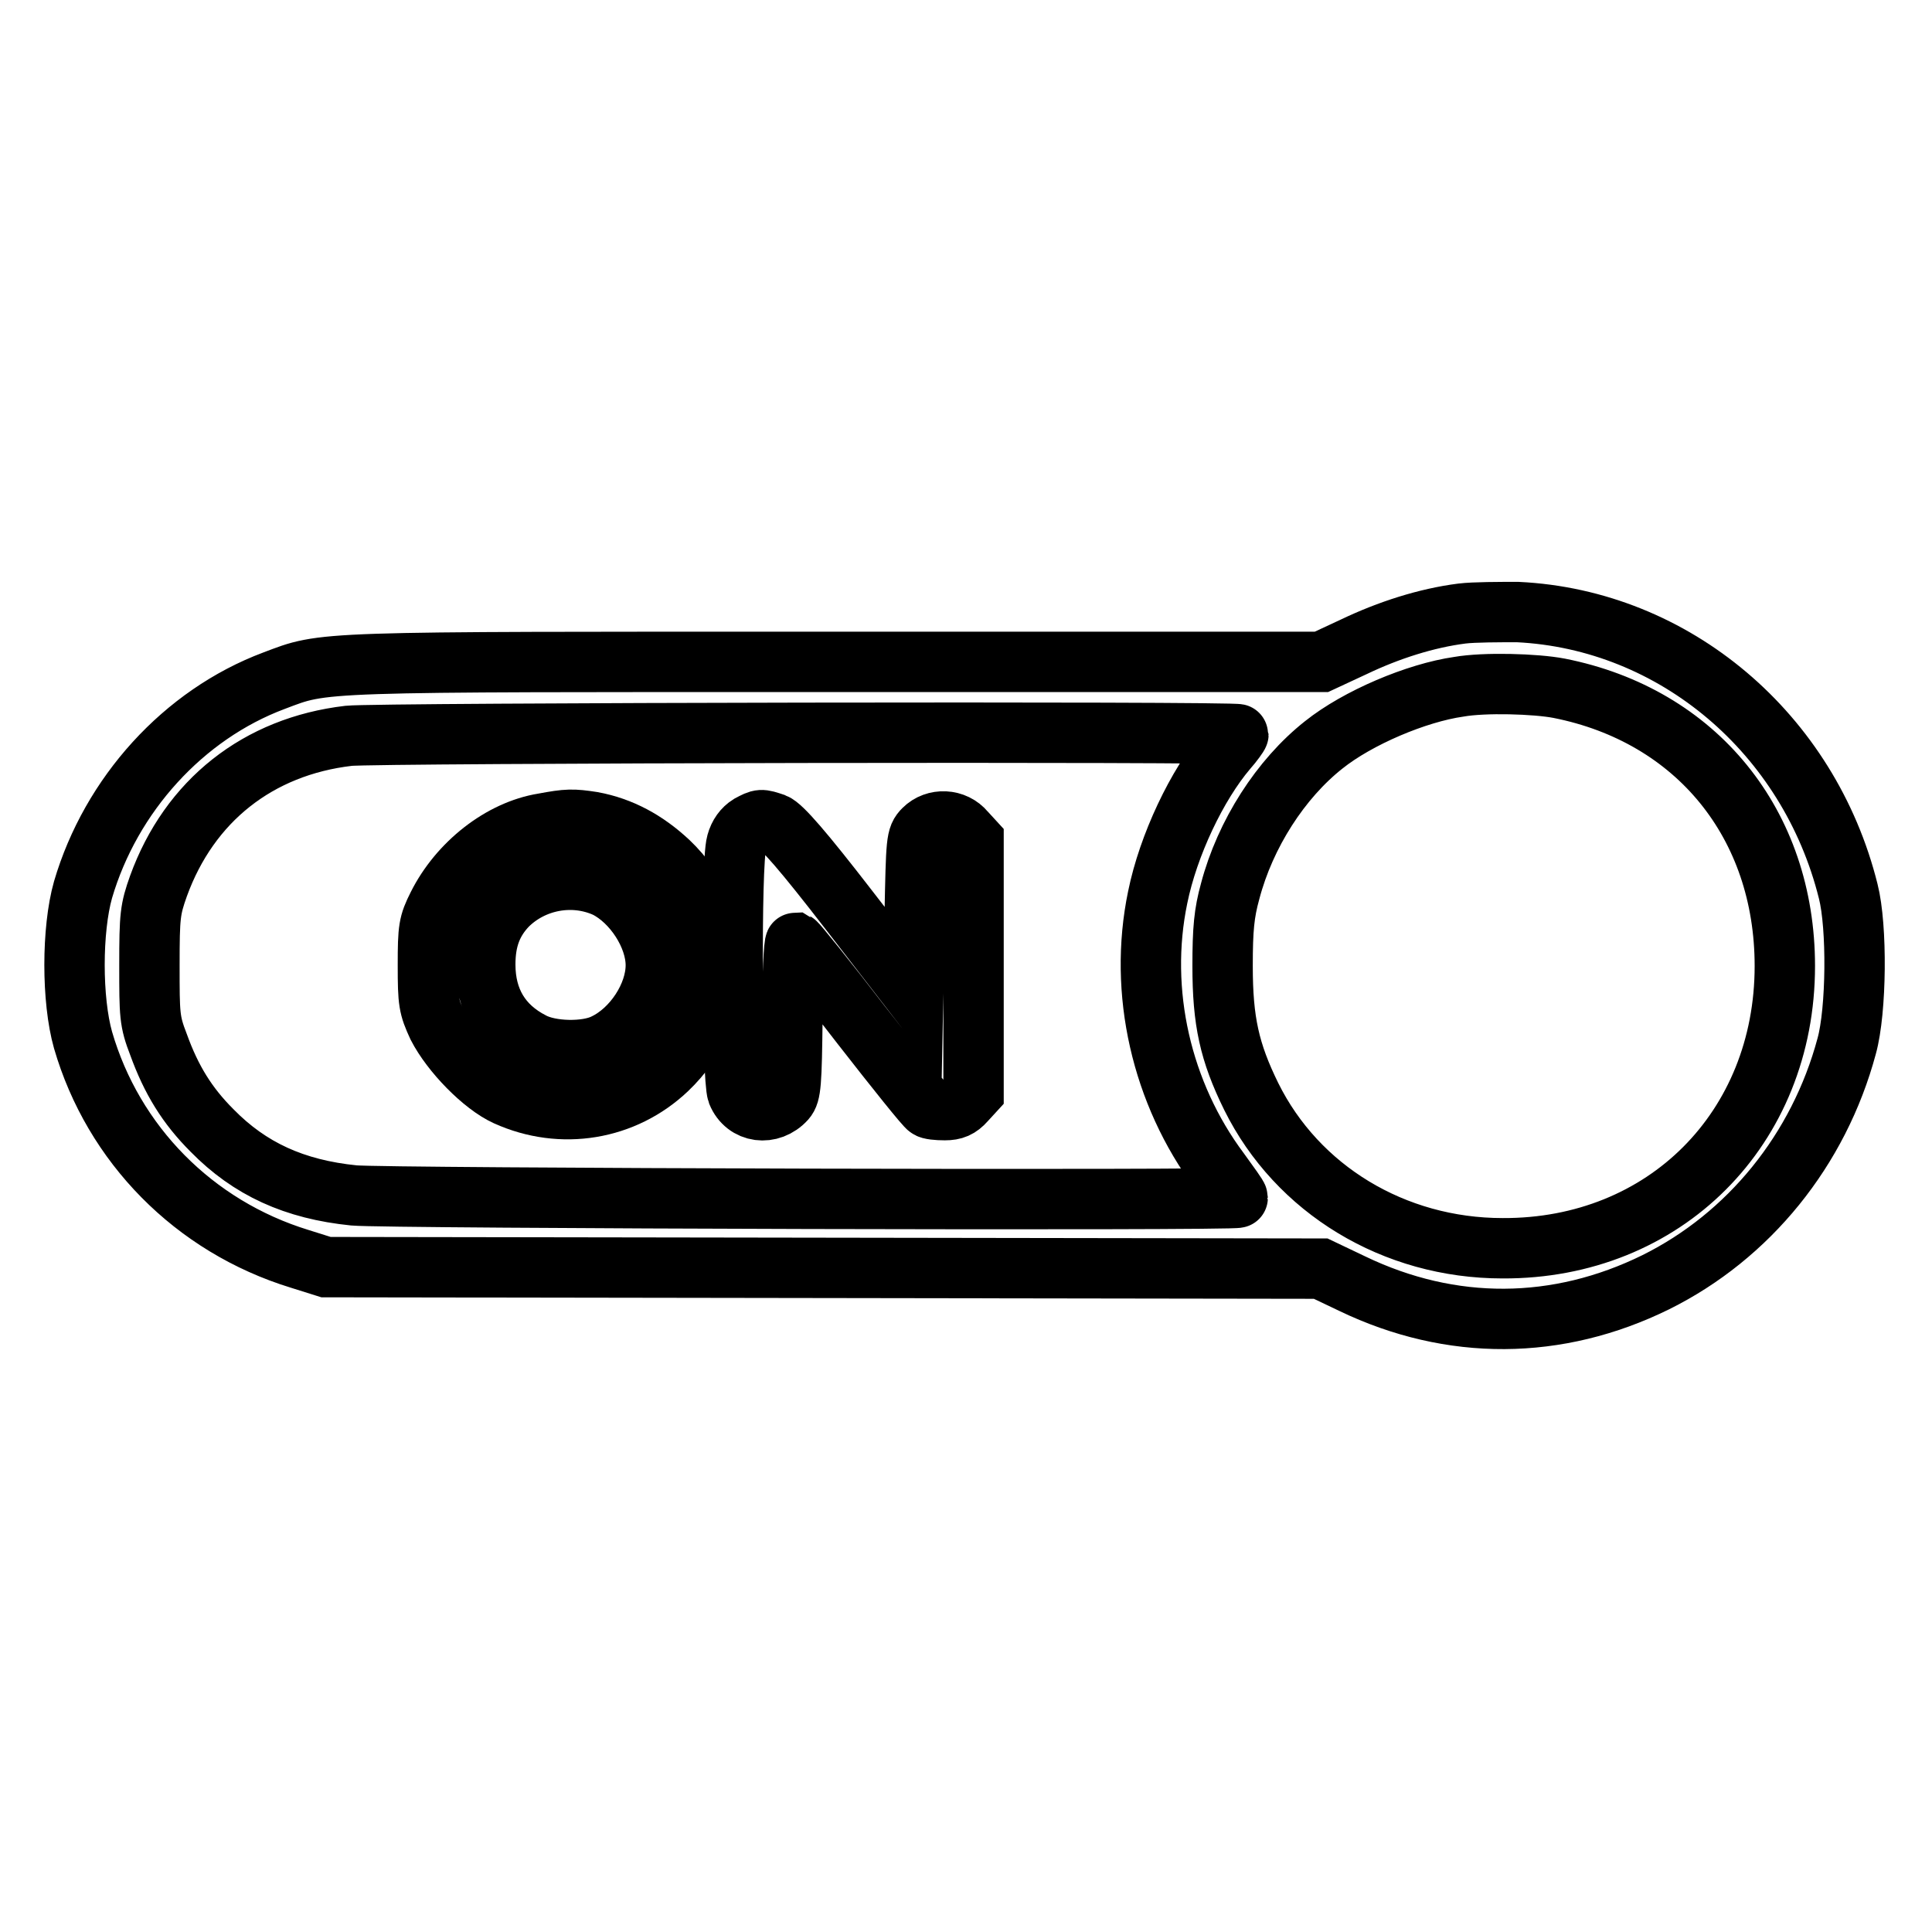 <?xml version="1.0" encoding="utf-8"?>
<!-- Svg Vector Icons : http://www.onlinewebfonts.com/icon -->
<!DOCTYPE svg PUBLIC "-//W3C//DTD SVG 1.1//EN" "http://www.w3.org/Graphics/SVG/1.1/DTD/svg11.dtd">
<svg version="1.1" xmlns="http://www.w3.org/2000/svg" xmlns:xlink="http://www.w3.org/1999/xlink" x="0px" y="0px" viewBox="0 0 256 256" enable-background="new 0 0 256 256" xml:space="preserve">
<g><g><g><path stroke-width="8" fill-opacity="0" stroke="#000000"  d="M193.7,81.3c-4.7,0.6-9.7,2.2-14.3,4.4l-4.3,2h-64.4c-69.7,0-67.5-0.1-74.4,2.5c-12,4.5-21.6,15.1-25.3,27.7c-1.5,5.3-1.5,14.6,0,19.9c4,13.8,14.7,24.7,28.7,29l3.5,1.1l65.9,0.1l65.9,0.1l4.2,2c13.1,6.3,27.2,6.2,40.2-0.2c12.3-6.1,21.6-17.5,25.3-31.3c1.3-4.7,1.4-15.8,0.2-20.5c-5.2-20.9-23-36-43.8-37C198.8,81.1,195.3,81.1,193.7,81.3z M206.6,91.2c18.2,3.6,29.9,18,29.9,36.8c0,21.5-15.9,37.5-37.4,37.4c-14.4,0-27.2-7.8-33.3-20.1c-2.9-5.9-3.8-10-3.8-17.3c0-4.9,0.2-7,1-9.9c2-7.6,6.7-14.9,12.4-19.4c4.5-3.6,12.3-6.9,17.9-7.7C196.7,90.4,203.5,90.6,206.6,91.2z M164.1,97.3c0,0.1-0.7,1.1-1.5,2c-4,4.7-7.8,12.7-9.2,19.6c-2.6,12.5,0.5,26,8.2,36.3c1.3,1.8,2.4,3.3,2.4,3.5c0,0.4-113,0.1-117.1-0.3c-7.9-0.8-13.8-3.5-18.8-8.6c-3.3-3.3-5.4-6.7-7.1-11.4c-1.2-3.1-1.2-3.9-1.2-10.5c0-6.6,0.1-7.4,1.2-10.5c4.1-11.3,13.2-18.5,25.2-19.9C49.8,97.1,164.1,96.9,164.1,97.3z"/><path stroke-width="8" fill-opacity="0" stroke="#000000"  d="M72,109.1c-5.6,0.9-11.2,5.3-14,10.9c-1.2,2.4-1.3,3-1.3,7.9c0,4.9,0.1,5.5,1.3,8.1c1.8,3.5,6,7.8,9.1,9.2c7.3,3.3,15.6,1.9,21.3-3.5c8.1-7.7,8.2-19.9,0.2-27.5c-3-2.8-6.3-4.6-10.1-5.3C75.9,108.5,75.2,108.5,72,109.1z M80.3,117.6c3.6,1.8,6.6,6.4,6.6,10.3c0,4-3,8.6-6.8,10.4c-2.4,1.2-7.2,1.1-9.6-0.2c-4.1-2.1-6.2-5.6-6.2-10.3c0-3.3,0.9-5.7,2.9-7.8C70.6,116.6,75.9,115.6,80.3,117.6z"/><path stroke-width="8" fill-opacity="0" stroke="#000000"  d="M99.3,109.3c-0.8,0.5-1.4,1.3-1.7,2.4c-0.8,2.8-0.6,31.2,0.1,33.1c1.1,2.7,4.4,3.1,6.4,0.9c0.7-0.8,0.8-2.1,0.9-10.9c0-5.5,0.2-9.9,0.4-9.9c0.2,0.1,4.1,4.9,8.7,10.9c4.6,5.9,8.6,10.9,8.9,11c0.2,0.2,1.2,0.3,2.2,0.3c1.2,0,1.9-0.3,2.7-1.2l1.1-1.2V128v-16.6l-1.1-1.2c-1.4-1.7-4-1.8-5.5-0.3c-1,1-1,1.5-1.2,11.4l-0.2,10.3l-8.5-11c-6.1-7.9-8.9-11.1-9.9-11.5C100.8,108.5,100.8,108.5,99.3,109.3z"/></g></g></g>
</svg>